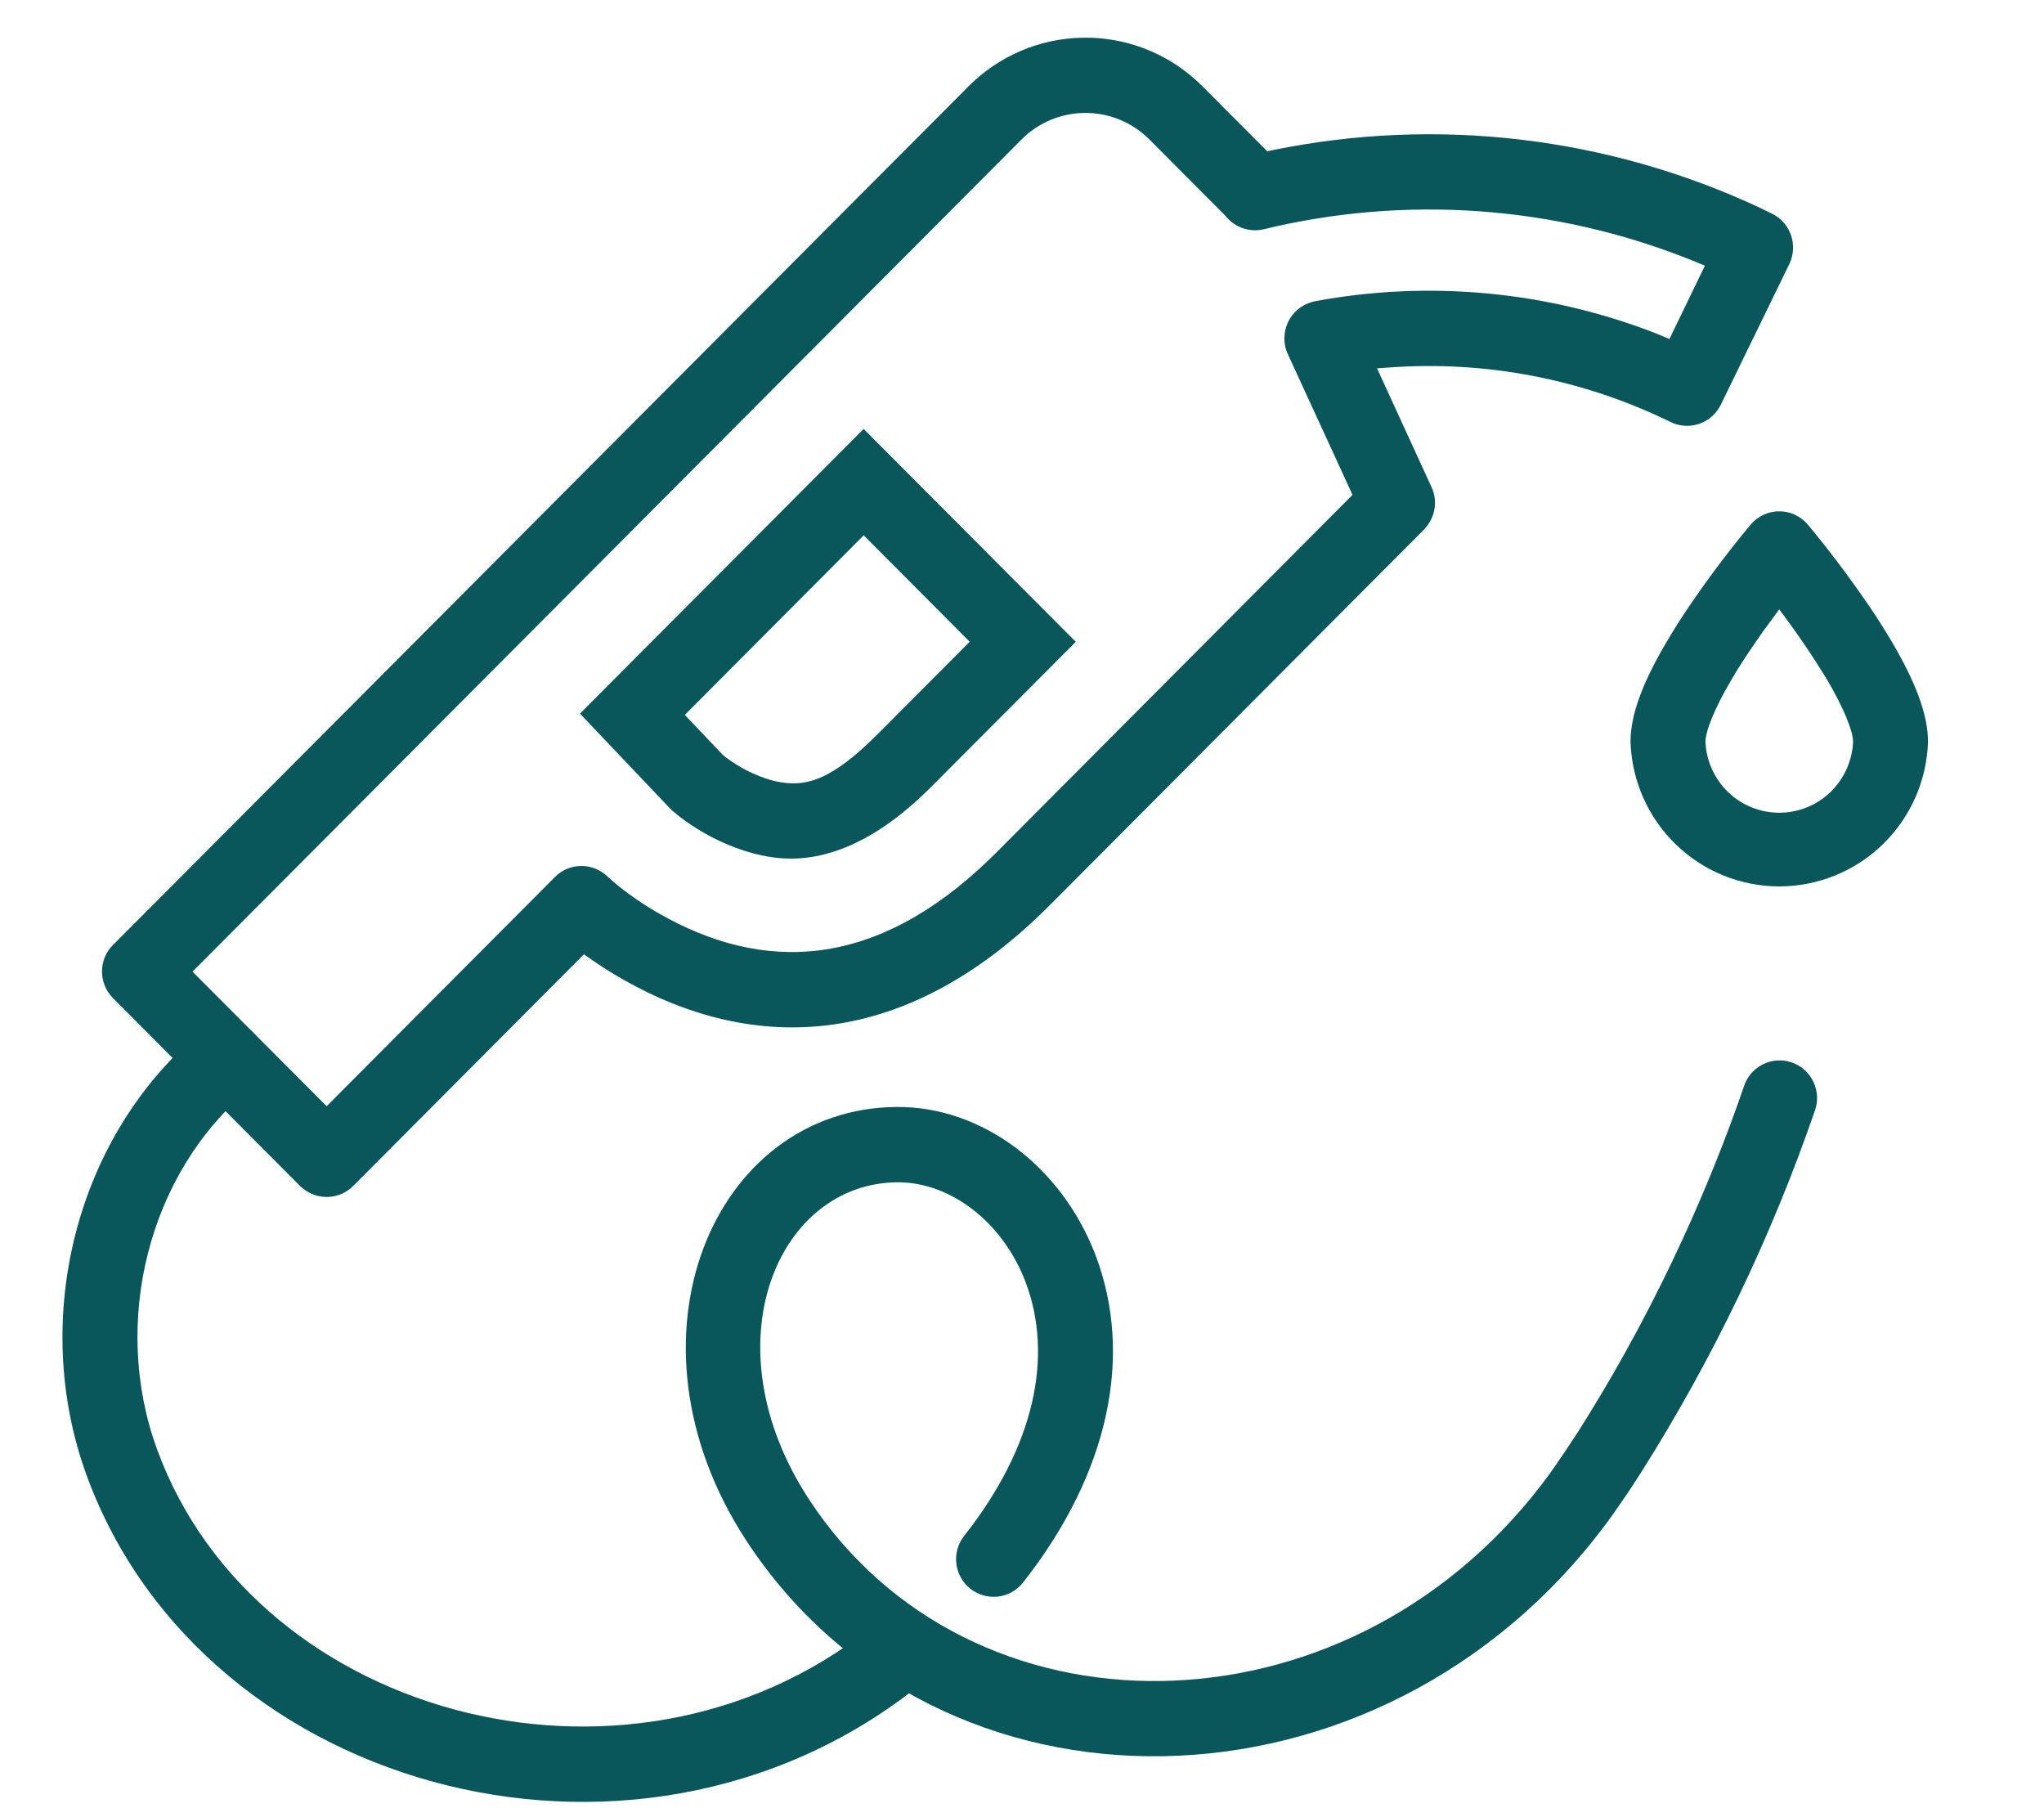 <svg width="27" height="24" viewBox="0 0 27 24" fill="none" xmlns="http://www.w3.org/2000/svg">
<path d="M14.21 8.476L11.408 5.665L7.661 9.425L8.852 10.679L8.887 10.712C9.163 10.95 9.594 11.194 10.032 11.29C10.317 11.359 10.615 11.356 10.899 11.281C11.35 11.165 11.817 10.877 12.302 10.391L14.21 8.477V8.476ZM11.408 7.069L12.809 8.476L11.602 9.687C10.975 10.317 10.635 10.404 10.244 10.318L10.173 10.3C9.959 10.235 9.759 10.133 9.581 9.997L9.548 9.97L9.046 9.442L11.408 7.071V7.069Z" fill="#0A575B"/>
<path d="M12.793 1.141C13.192 0.739 13.731 0.509 14.296 0.498C14.86 0.486 15.408 0.695 15.822 1.08L15.884 1.14L16.74 1.998L16.811 1.983C18.981 1.538 21.237 1.805 23.245 2.743L23.407 2.822C23.653 2.942 23.755 3.24 23.636 3.487L22.731 5.345C22.673 5.464 22.571 5.554 22.447 5.597C22.323 5.64 22.186 5.632 22.068 5.574C20.913 5.008 19.628 4.759 18.345 4.854L18.19 4.865L18.91 6.434C18.949 6.519 18.964 6.613 18.951 6.706C18.939 6.798 18.901 6.885 18.842 6.957L18.811 6.993L13.865 11.957C11.975 13.855 9.979 13.938 8.212 12.926C8.073 12.846 7.938 12.761 7.806 12.669L7.713 12.604L4.665 15.664C4.578 15.751 4.462 15.802 4.34 15.808C4.217 15.814 4.097 15.775 4.002 15.697L3.964 15.664L1.493 13.183C1.406 13.096 1.355 12.98 1.348 12.857C1.342 12.734 1.381 12.613 1.458 12.518L1.493 12.48L12.793 1.141ZM15.184 1.843C14.969 1.627 14.679 1.501 14.374 1.492C14.069 1.483 13.772 1.591 13.544 1.794L13.493 1.843L2.543 12.833L4.315 14.61L7.33 11.583C7.416 11.496 7.531 11.445 7.652 11.438C7.774 11.431 7.893 11.469 7.989 11.545L8.076 11.621L8.126 11.665L8.191 11.719C8.34 11.836 8.511 11.954 8.702 12.063C10.085 12.855 11.564 12.808 13.079 11.34L13.165 11.256L17.866 6.536L17.011 4.676C16.981 4.611 16.965 4.54 16.966 4.468C16.966 4.396 16.982 4.325 17.012 4.259C17.042 4.194 17.086 4.136 17.14 4.089C17.195 4.043 17.259 4.009 17.328 3.989L17.371 3.978C18.883 3.698 20.443 3.845 21.876 4.404L22.052 4.477L22.521 3.509L22.492 3.497C20.713 2.748 18.747 2.57 16.863 2.988L16.692 3.028C16.603 3.049 16.509 3.045 16.422 3.016C16.335 2.987 16.258 2.935 16.199 2.864L16.18 2.843L15.184 1.843ZM23.126 6.927L23.057 7.011L22.945 7.149L22.884 7.226C22.705 7.454 22.527 7.694 22.36 7.938C22.232 8.124 22.116 8.305 22.014 8.479C21.709 8.996 21.538 9.428 21.538 9.799C21.555 10.311 21.769 10.796 22.136 11.152C22.503 11.508 22.993 11.707 23.503 11.707C24.013 11.707 24.503 11.508 24.87 11.152C25.237 10.796 25.451 10.311 25.468 9.799C25.468 9.428 25.295 8.996 24.992 8.479C24.883 8.295 24.768 8.114 24.645 7.938C24.478 7.695 24.303 7.458 24.121 7.226L24.002 7.077L23.88 6.928C23.834 6.873 23.776 6.829 23.711 6.799C23.646 6.768 23.575 6.753 23.503 6.753C23.431 6.753 23.36 6.768 23.295 6.799C23.23 6.829 23.172 6.873 23.126 6.928V6.927ZM23.503 8.049L23.591 8.167C23.786 8.431 23.969 8.703 24.139 8.984C24.357 9.357 24.478 9.656 24.478 9.8C24.466 10.052 24.358 10.289 24.177 10.463C23.995 10.637 23.754 10.734 23.503 10.734C23.252 10.734 23.011 10.637 22.829 10.463C22.648 10.289 22.54 10.052 22.528 9.8C22.528 9.656 22.648 9.357 22.867 8.984C22.956 8.832 23.061 8.668 23.176 8.502C23.252 8.389 23.333 8.277 23.415 8.167L23.502 8.049H23.503ZM23.035 14.352C23.055 14.288 23.087 14.23 23.13 14.179C23.173 14.129 23.225 14.088 23.284 14.058C23.343 14.028 23.408 14.01 23.474 14.006C23.54 14.001 23.606 14.01 23.668 14.032C23.731 14.053 23.788 14.087 23.838 14.132C23.887 14.176 23.927 14.23 23.955 14.29C23.983 14.35 23.999 14.415 24.002 14.481C24.005 14.547 23.994 14.614 23.971 14.676C23.394 16.348 22.625 17.947 21.681 19.442L21.537 19.664L21.467 19.768L21.309 19.996L21.23 20.105C18.233 24.152 12.386 24.218 9.855 20.342C8.118 17.68 9.424 14.636 11.846 14.62C12.974 14.612 14.033 15.41 14.477 16.592C14.966 17.896 14.662 19.446 13.509 20.907C13.427 21.008 13.309 21.073 13.179 21.087C13.05 21.101 12.92 21.064 12.818 20.983C12.715 20.902 12.649 20.783 12.633 20.654C12.617 20.524 12.653 20.393 12.732 20.29C13.678 19.092 13.911 17.904 13.551 16.943C13.248 16.135 12.549 15.61 11.854 15.615C10.267 15.626 9.352 17.758 10.683 19.797C12.803 23.045 17.738 23.022 20.358 19.614L20.465 19.472L20.555 19.344L20.584 19.3C20.626 19.242 20.668 19.179 20.712 19.112L20.849 18.904L20.992 18.675C21.417 17.988 21.842 17.204 22.24 16.337C22.533 15.697 22.801 15.034 23.035 14.352Z" fill="#0A575B"/>
<path d="M2.68 13.604C2.73 13.562 2.788 13.531 2.85 13.512C2.912 13.494 2.978 13.487 3.042 13.494C3.107 13.5 3.17 13.519 3.227 13.55C3.285 13.581 3.335 13.623 3.376 13.673C3.418 13.724 3.449 13.782 3.467 13.845C3.486 13.907 3.492 13.973 3.486 14.037C3.48 14.102 3.46 14.165 3.43 14.223C3.399 14.28 3.357 14.331 3.307 14.373C1.966 15.473 1.459 17.463 2.076 19.145C3.392 22.742 8.467 24.068 11.652 21.377C11.753 21.299 11.88 21.262 12.007 21.276C12.135 21.289 12.252 21.352 12.334 21.45C12.417 21.548 12.458 21.675 12.45 21.803C12.441 21.931 12.384 22.051 12.29 22.138C8.581 25.272 2.7 23.735 1.146 19.49C0.386 17.416 1.007 14.977 2.68 13.605V13.604Z" fill="#0A575B"/>
</svg>
